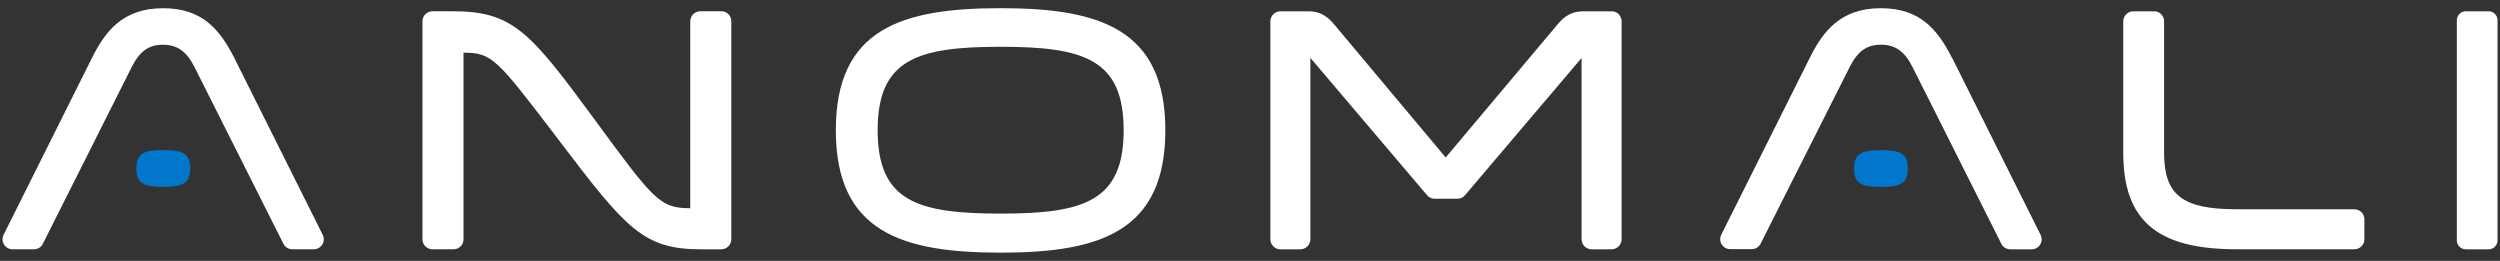 <?xml version="1.0" encoding="UTF-8"?> <svg xmlns="http://www.w3.org/2000/svg" id="Layer_1" viewBox="0 0 575 60"><rect x="0" y="0" width="575" height="60" fill="#333333" stroke="none"/><defs><style>.cls-1{fill:#0077cb;}.cls-2{fill:#fff;}</style></defs><path class="cls-2" d="M448.99,13.37c-3.48-6.9-7.61-11.48-16.42-11.48-9.37,0-13.4,5.52-16.35,11.48l-20.33,40.61c-.09,.18-.15,.36-.19,.55-.04,.19-.06,.38-.05,.58,0,.2,.04,.39,.1,.57,.06,.19,.14,.36,.24,.53,.1,.17,.22,.32,.37,.45,.14,.14,.3,.25,.47,.35,.17,.1,.35,.17,.54,.22,.19,.05,.38,.07,.58,.07h4.94c.43,0,.84-.11,1.21-.34,.37-.23,.65-.54,.85-.93l20.45-40.56c1.84-3.69,3.94-5.19,7.22-5.19s5.45,1.51,7.29,5.2l20.39,40.58c.19,.39,.47,.7,.84,.93,.37,.23,.77,.35,1.21,.35h4.93c.2,0,.39-.02,.58-.07,.19-.05,.37-.12,.54-.22,.17-.09,.33-.21,.47-.34s.26-.29,.37-.45c.1-.17,.18-.34,.24-.53,.06-.19,.09-.38,.1-.57,0-.19,0-.39-.05-.58-.04-.19-.1-.38-.19-.55l-20.31-40.66Zm-395.08,0c-3.49-6.9-7.62-11.48-16.43-11.48-9.37,0-13.39,5.52-16.35,11.48L.82,54.01c-.09,.17-.15,.36-.19,.55-.04,.19-.06,.38-.05,.58,0,.19,.04,.39,.1,.57,.06,.19,.14,.36,.24,.53s.22,.32,.37,.45c.14,.14,.3,.25,.47,.35,.17,.1,.35,.17,.54,.22,.19,.05,.38,.07,.58,.07H7.81c.43,0,.84-.11,1.21-.34,.37-.23,.65-.54,.84-.93L30.26,15.49c1.84-3.69,3.94-5.2,7.22-5.2s5.45,1.51,7.29,5.2l20.41,40.57c.19,.39,.47,.7,.84,.93,.37,.23,.77,.34,1.21,.34h4.94c.19,0,.39-.02,.58-.07,.19-.05,.37-.12,.54-.22,.17-.1,.33-.21,.47-.35,.14-.13,.26-.29,.37-.45s.18-.34,.24-.53c.06-.19,.09-.38,.1-.57,0-.2,0-.39-.05-.58-.04-.19-.11-.37-.19-.55L53.91,13.37Zm204.53,16.59c0-16.33-9.12-19.2-28.29-19.2s-28.29,2.87-28.29,19.2,9.12,19.17,28.29,19.17,28.29-2.87,28.29-19.17m9.59,0c0,23.37-15.14,28.15-37.88,28.15s-37.91-4.78-37.91-28.15S207.41,1.88,230.15,1.88s37.88,4.78,37.88,28.08M572.37,2.6h-5.26c-.27,0-.53,.05-.79,.16-.25,.11-.47,.25-.66,.45s-.34,.42-.44,.67c-.1,.25-.15,.51-.15,.79V55.3c0,.27,.05,.53,.16,.78,.1,.25,.25,.47,.44,.66,.19,.19,.41,.34,.66,.44,.25,.1,.51,.16,.78,.16h5.26c.27,0,.53-.05,.78-.15,.25-.1,.47-.25,.67-.44,.19-.19,.34-.41,.45-.66,.1-.25,.16-.51,.16-.78V4.66c0-.27-.05-.54-.15-.79s-.25-.47-.44-.67c-.19-.19-.42-.34-.67-.45-.25-.1-.51-.16-.79-.16m-30.84,45.54h-27.13c-12.46,0-16.67-3.27-16.67-12.95V4.89c0-.3-.06-.6-.17-.88-.12-.28-.28-.53-.5-.74-.21-.21-.46-.38-.74-.5-.28-.12-.57-.17-.87-.17h-4.8c-.31,0-.6,.06-.88,.17-.28,.12-.53,.28-.75,.5-.21,.22-.38,.46-.5,.74-.12,.28-.18,.57-.18,.88v30.29c0,15.53,7.78,22.15,26.02,22.15h27.13c.3,0,.6-.06,.88-.17,.28-.12,.53-.28,.75-.5,.21-.21,.38-.46,.5-.74,.12-.28,.18-.57,.18-.88v-4.61c0-.3-.06-.59-.17-.87-.11-.28-.28-.53-.49-.74-.21-.22-.46-.38-.74-.5-.28-.12-.57-.18-.87-.18M370.61,2.6h-6.4c-3.43,0-5.02,1.86-6.26,3.36l-25.44,30.26-25.36-30.26c-1.33-1.58-2.87-3.36-6.26-3.36h-6.41c-.31,0-.6,.06-.88,.18-.28,.12-.53,.28-.74,.5-.22,.22-.38,.46-.5,.75-.12,.28-.17,.57-.17,.88V55.03c0,.31,.06,.6,.17,.88,.12,.28,.28,.53,.5,.75,.21,.22,.46,.38,.74,.5,.28,.12,.57,.18,.88,.18h4.6c.31,0,.6-.06,.88-.18,.28-.12,.53-.28,.75-.5,.22-.22,.38-.47,.5-.75,.12-.28,.18-.58,.18-.88V13.31l26.81,31.56c.46,.56,1.05,.84,1.78,.84h5.21c.71,0,1.3-.27,1.76-.81l26.81-31.56V55.03c0,.31,.06,.6,.18,.88,.12,.28,.28,.53,.5,.75s.46,.38,.75,.5c.28,.12,.58,.18,.88,.18h4.59c.31,0,.6-.06,.88-.18,.28-.12,.53-.28,.75-.5,.22-.22,.38-.47,.5-.75,.12-.28,.18-.58,.18-.88V4.9c0-.31-.06-.6-.18-.89-.12-.28-.29-.53-.5-.75-.22-.22-.47-.38-.75-.5-.28-.12-.58-.17-.89-.17m-202.45,2.29V55.03c0,.31-.06,.6-.18,.88-.12,.28-.28,.53-.5,.75-.22,.21-.46,.38-.75,.5-.28,.12-.57,.18-.88,.18h-4.68c-13.12,0-17.16-4.67-32.2-24.48l-1.31-1.73c-13.43-17.57-14.53-19.01-21.02-19.01h-.07V55.04c0,.3-.06,.6-.17,.88-.12,.28-.28,.53-.5,.74-.22,.22-.46,.38-.74,.5-.28,.12-.57,.17-.88,.17h-4.85c-.3,0-.6-.06-.88-.17-.28-.12-.53-.28-.75-.5-.22-.21-.38-.46-.5-.74-.12-.28-.17-.57-.17-.88V4.89c0-.31,.06-.6,.17-.88,.12-.28,.28-.53,.5-.74,.22-.22,.46-.38,.75-.5,.28-.12,.57-.18,.88-.18h4.68c13.76,0,17.74,4.69,32.36,24.56,13.78,18.77,15.22,20.74,22.19,20.74h.06V4.89c0-.31,.06-.6,.18-.88,.12-.28,.28-.53,.5-.74,.22-.22,.46-.38,.75-.5,.28-.12,.57-.18,.88-.18h4.84c.3,0,.6,.06,.88,.17,.28,.12,.53,.28,.74,.5,.21,.21,.38,.46,.5,.74,.12,.28,.17,.57,.17,.88"></path><path class="cls-1" d="M432.61,42.99c-4.19,0-6.18-.63-6.18-4.23s2-4.23,6.19-4.23,6.19,.64,6.19,4.23-1.97,4.23-6.2,4.22m-395.06,0c-4.2,0-6.19-.63-6.19-4.23s1.99-4.23,6.19-4.23,6.2,.63,6.2,4.23-2.02,4.23-6.2,4.23"></path></svg> 
